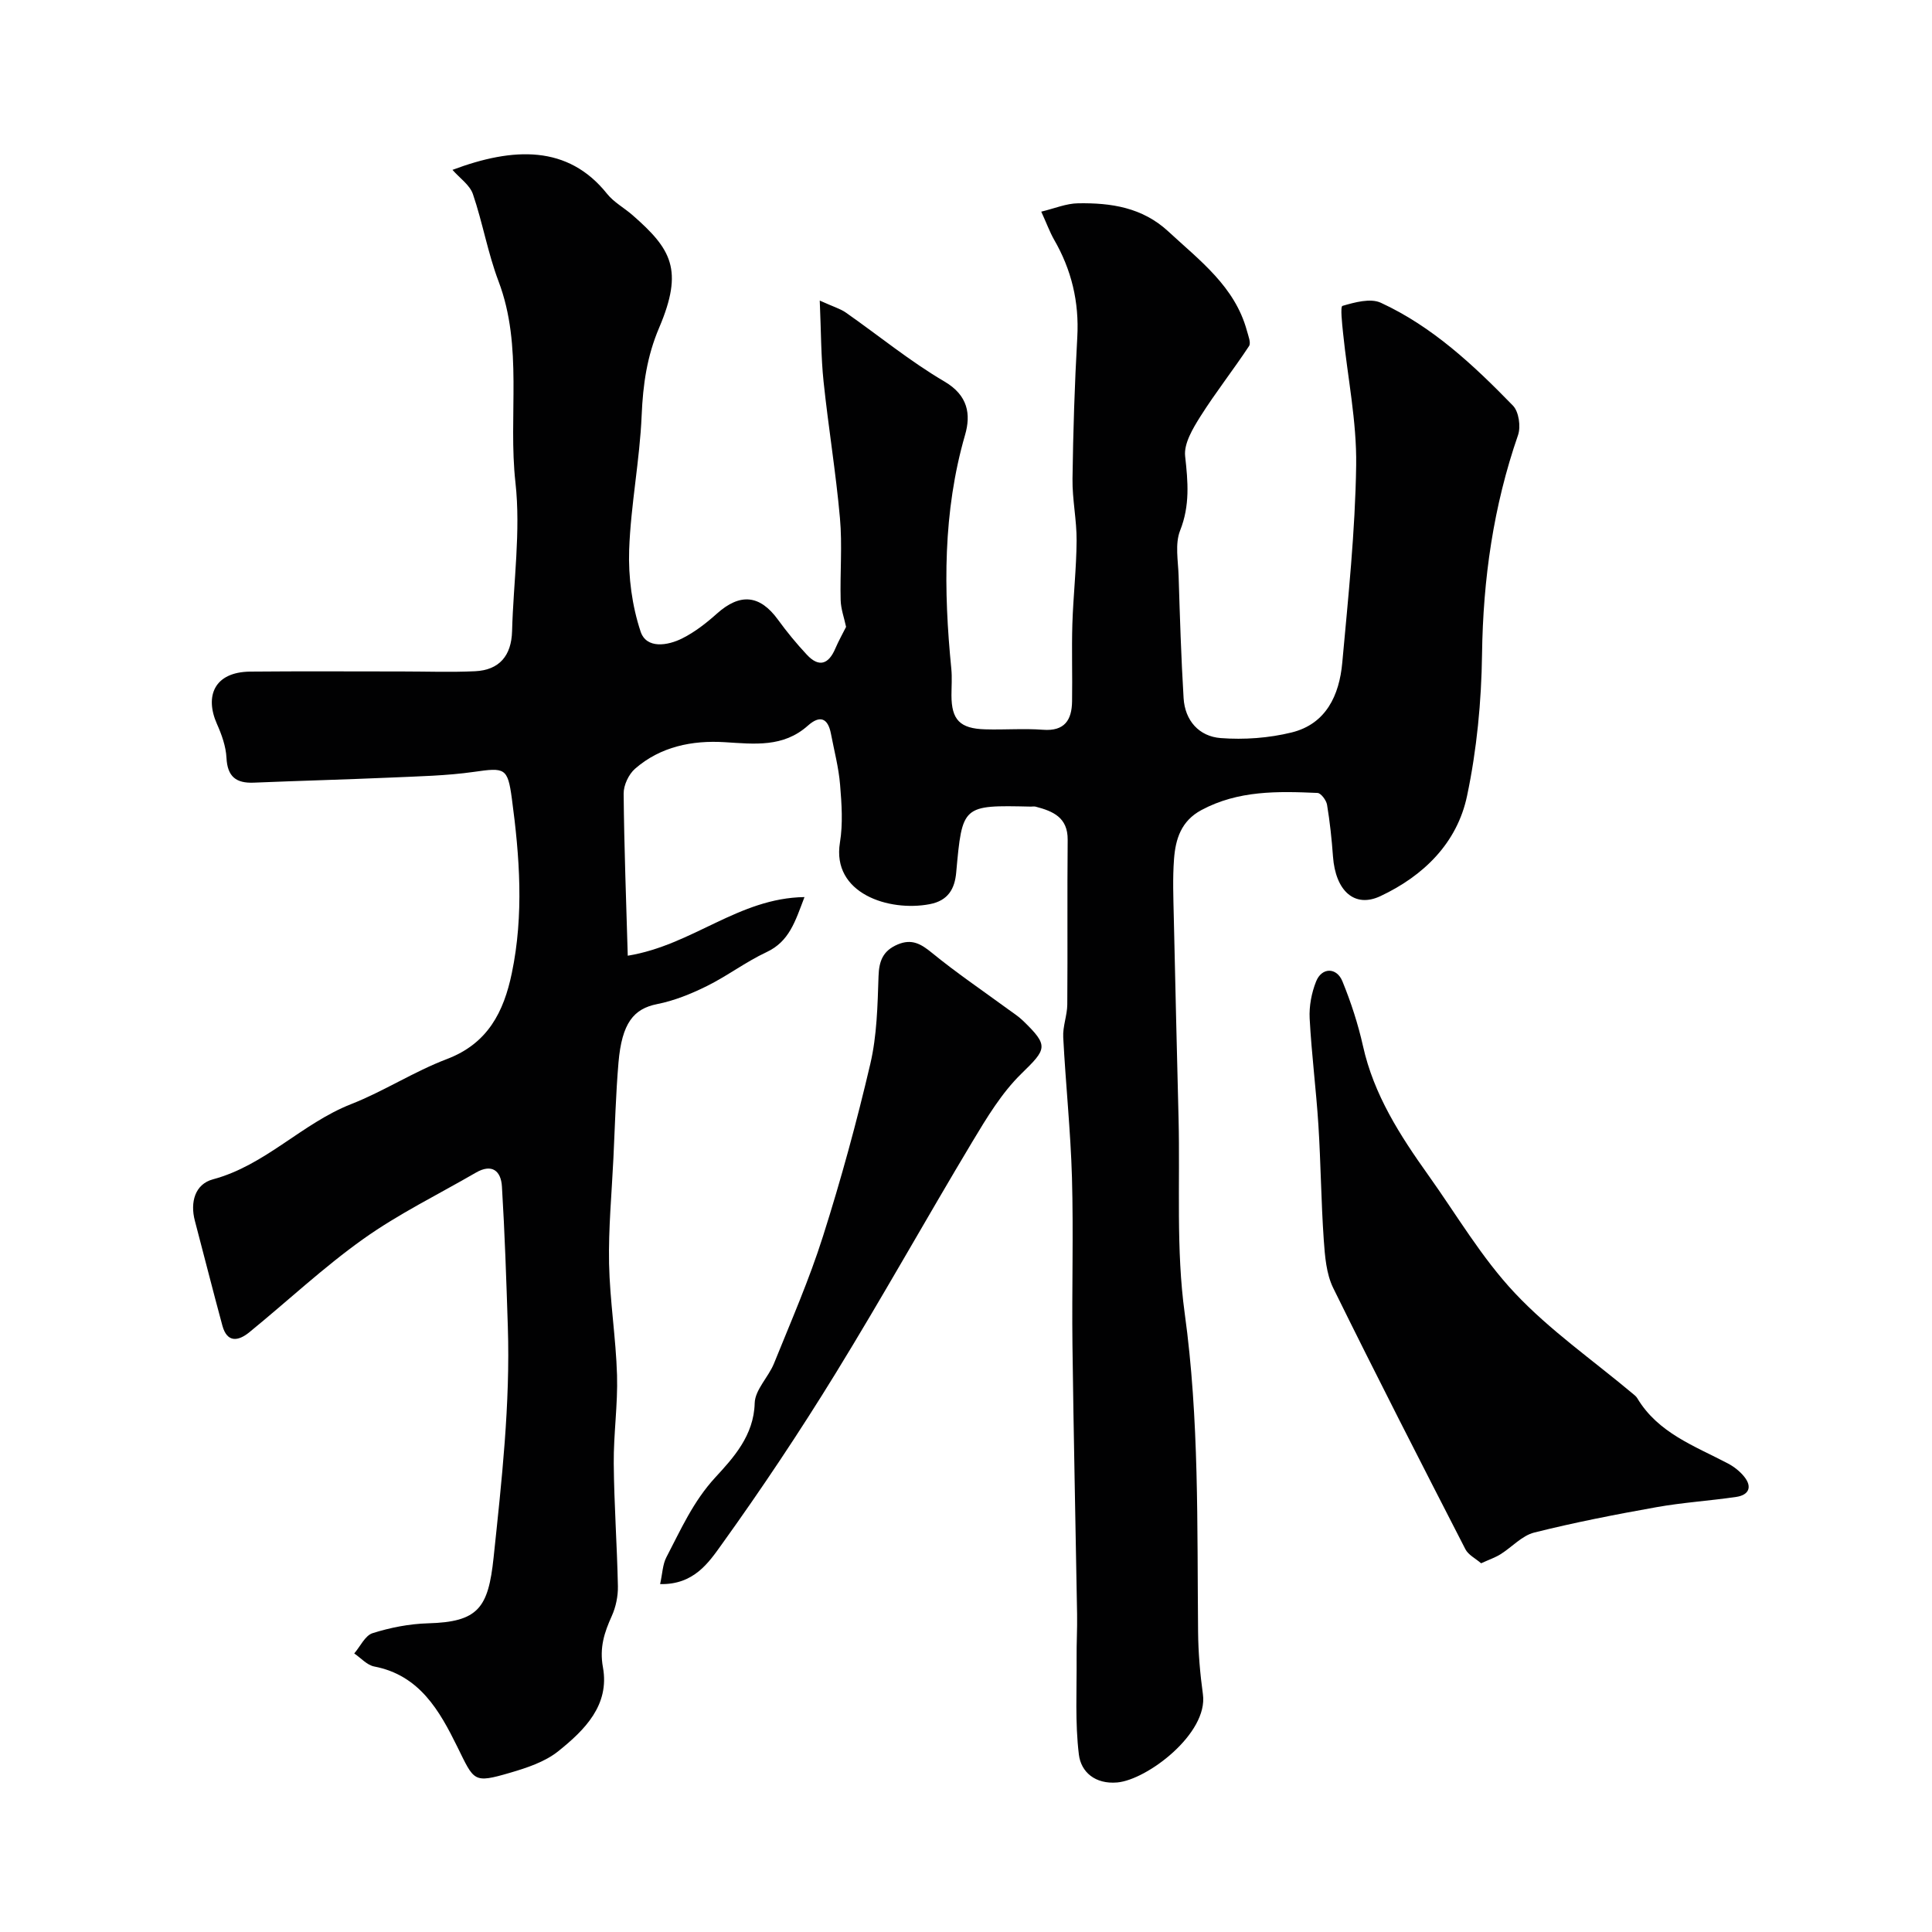 <svg enable-background="new 0 0 400 400" viewBox="0 0 400 400" xmlns="http://www.w3.org/2000/svg"><g fill="#010102"><path d="m215.58 43.82c2.76-.66 5.18-1.7 7.63-1.73 6.8-.11 13.3.84 18.69 5.84 6.51 6.03 13.77 11.39 16.26 20.55.28 1.05.88 2.5.44 3.17-3.25 4.93-6.92 9.58-10.07 14.57-1.56 2.48-3.45 5.62-3.16 8.23.59 5.3 1.02 10.2-1.04 15.39-1.09 2.75-.41 6.25-.31 9.41.26 8.43.52 16.86 1.03 25.28.28 4.69 3.23 7.94 7.68 8.28 4.85.37 9.96 0 14.68-1.16 7.16-1.76 9.88-7.73 10.49-14.42 1.24-13.61 2.68-27.25 2.88-40.9.13-9.1-1.78-18.23-2.71-27.35-.2-1.96-.6-5.51-.13-5.65 2.54-.74 5.79-1.64 7.94-.65 10.71 4.94 19.24 12.95 27.36 21.3 1.22 1.25 1.66 4.35 1.05 6.11-5.1 14.72-7.24 29.79-7.45 45.36-.13 9.8-1.08 19.74-3.1 29.32-2.05 9.77-9 16.57-17.95 20.77-5.37 2.52-9.29-1.11-9.81-8.21-.26-3.59-.64-7.17-1.23-10.72-.16-.93-1.26-2.41-1.98-2.44-8.22-.36-16.41-.55-24.04 3.55-4.19 2.25-5.35 6-5.66 10.13-.3 3.98-.14 8-.05 11.99.3 13.93.65 27.87.99 41.8.33 13.43-.55 27.03 1.27 40.26 3.03 21.96 2.55 43.93 2.77 65.93.04 4.32.41 8.67 1 12.95 1.13 8.13-11.57 17.73-17.75 18.26-4.53.39-7.48-2.13-7.93-5.77-.81-6.6-.42-13.35-.47-20.04-.03-3 .15-5.99.1-8.99-.31-18.6-.73-37.2-.96-55.8-.14-11.53.22-23.07-.1-34.6-.28-9.71-1.31-19.39-1.81-29.09-.12-2.24.82-4.52.84-6.78.09-11.37-.03-22.73.08-34.1.04-4.64-3.04-5.92-6.63-6.86-.31-.08-.66-.01-1-.01-14.22-.32-14.18-.32-15.45 13.66-.3 3.31-1.63 5.81-5.49 6.54-8.44 1.61-20.31-2.21-18.58-12.76.64-3.89.36-8 .03-11.98-.29-3.54-1.22-7.03-1.89-10.54-.62-3.25-2.27-3.92-4.77-1.69-5.11 4.56-11.06 3.81-17.25 3.43-6.67-.41-13.28.9-18.54 5.5-1.32 1.15-2.38 3.41-2.36 5.15.1 11.16.53 22.32.85 33.56 13.47-2.2 22.92-11.95 36.59-12.14-1.93 5.05-3.13 9.19-7.88 11.41-4.27 2-8.09 4.91-12.32 7.01-3.27 1.62-6.77 3.04-10.32 3.74-4.86.97-7.29 3.93-7.99 12.11-.56 6.58-.73 13.2-1.05 19.8-.35 7.27-1.04 14.54-.9 21.8.16 7.72 1.42 15.41 1.65 23.12.18 6.07-.73 12.17-.68 18.26.07 8.48.69 16.95.86 25.43.04 2.05-.42 4.28-1.26 6.15-1.56 3.44-2.58 6.57-1.84 10.63 1.43 7.84-3.8 13.01-9.22 17.36-2.76 2.22-6.51 3.46-10 4.48-7.67 2.24-7.41 1.75-10.94-5.4-3.65-7.4-7.78-14.8-17.19-16.6-1.5-.29-2.77-1.77-4.14-2.7 1.25-1.45 2.25-3.71 3.8-4.2 3.68-1.16 7.61-1.93 11.47-2.04 10.42-.28 12.48-3.18 13.58-13.58 1.68-15.94 3.47-31.82 2.95-47.86-.31-9.67-.63-19.34-1.22-28.99-.19-3.24-2.06-4.81-5.39-2.88-7.8 4.52-15.98 8.52-23.29 13.72-8.27 5.88-15.73 12.9-23.62 19.33-2.28 1.86-4.6 2.23-5.58-1.38-1.96-7.21-3.78-14.46-5.69-21.68-1.03-3.89.04-7.61 3.73-8.6 10.86-2.91 18.41-11.56 28.61-15.57 6.79-2.67 13.03-6.75 19.85-9.34 8.46-3.22 11.76-9.75 13.43-17.8 2.51-12.05 1.62-24.11 0-36.15-.86-6.36-1.45-6.42-7.85-5.5-5.7.81-11.51.92-17.28 1.18-9.43.41-18.87.66-28.3 1.05-3.66.15-5.46-1.24-5.65-5.14-.12-2.37-.99-4.8-1.97-7-2.57-5.78-.56-10.77 6.87-10.85 10.5-.1 21-.03 31.5-.03 5.03 0 10.06.19 15.08-.05 5.03-.24 7.51-3.24 7.65-8.28.27-10.27 1.82-20.66.7-30.76-1.55-13.88 1.64-28.11-3.51-41.71-2.21-5.84-3.28-12.11-5.3-18.04-.65-1.89-2.72-3.29-4.23-5.01 12.63-4.74 23.93-5.18 32.02 4.97 1.4 1.75 3.55 2.9 5.27 4.41 8 7 10.62 11.27 5.5 23.3-2.53 5.93-3.35 11.78-3.62 18.11-.39 9.32-2.26 18.58-2.59 27.89-.19 5.63.6 11.58 2.37 16.91 1.2 3.62 5.59 2.94 8.64 1.4 2.59-1.3 4.97-3.16 7.15-5.11 4.8-4.3 8.9-3.92 12.66 1.26 1.83 2.52 3.83 4.95 5.96 7.23 2.5 2.69 4.5 2.02 5.9-1.26.69-1.61 1.56-3.15 2.23-4.49-.4-1.9-1.08-3.72-1.12-5.55-.15-5.66.36-11.37-.15-16.99-.84-9.45-2.4-18.82-3.39-28.26-.54-5.14-.51-10.35-.79-16.76 2.9 1.31 4.27 1.7 5.38 2.47 6.82 4.77 13.3 10.1 20.44 14.29 4.91 2.88 5.49 6.82 4.27 11.04-4.62 15.98-4.46 32.14-2.85 48.44.18 1.82.03 3.66.03 5.5.01 5.05 1.74 6.88 6.97 7.03 4 .12 8.02-.21 11.99.09 4.47.34 5.95-2.02 6.01-5.86.09-5.33-.1-10.67.06-16 .18-5.77.84-11.53.88-17.3.03-4.26-.91-8.54-.85-12.8.13-9.77.44-19.54.99-29.3.41-7.3-1.19-13.98-4.83-20.26-.88-1.56-1.49-3.26-2.63-5.75z"/><path d="m306.65 323.66c-1.16-1-2.65-1.73-3.25-2.9-9.23-17.97-18.45-35.95-27.37-54.09-1.45-2.95-1.72-6.61-1.96-9.98-.55-7.91-.61-15.86-1.11-23.77-.47-7.37-1.42-14.7-1.81-22.07-.13-2.53.39-5.28 1.33-7.64 1.16-2.94 4.24-2.99 5.45-.05 1.77 4.33 3.24 8.84 4.26 13.4 2.24 10.1 7.66 18.51 13.51 26.72 5.87 8.23 11.05 17.12 17.92 24.42 7.26 7.72 16.14 13.9 24.31 20.75.38.32.82.63 1.06 1.05 4.31 7.2 11.85 9.86 18.73 13.48 1.28.67 2.51 1.64 3.41 2.76 1.72 2.15.92 3.8-1.66 4.18-5.5.81-11.08 1.15-16.55 2.13-8.47 1.51-16.94 3.16-25.28 5.25-2.53.64-4.6 3-6.94 4.47-1.05.67-2.27 1.08-4.05 1.89z"/><path d="m136.67 327.97c.49-2.22.52-4.07 1.29-5.54 2.99-5.72 5.52-11.53 10.13-16.54 3.74-4.06 7.99-8.68 8.16-15.38.07-2.77 2.85-5.39 4-8.23 3.52-8.71 7.3-17.36 10.13-26.29 3.74-11.77 7-23.71 9.81-35.73 1.37-5.86 1.5-12.06 1.7-18.13.1-3.22.95-5.31 3.97-6.59 2.9-1.22 4.78-.15 7.07 1.72 5.05 4.13 10.48 7.81 15.75 11.67 1.05.77 2.17 1.48 3.1 2.38 5.44 5.25 4.93 5.86-.34 11.01-4.06 3.97-7.14 9.09-10.1 14.02-9.56 15.94-18.62 32.19-28.35 48.02-7.42 12.07-15.3 23.89-23.57 35.4-2.69 3.75-5.76 8.37-12.75 8.21z"/></g></svg>